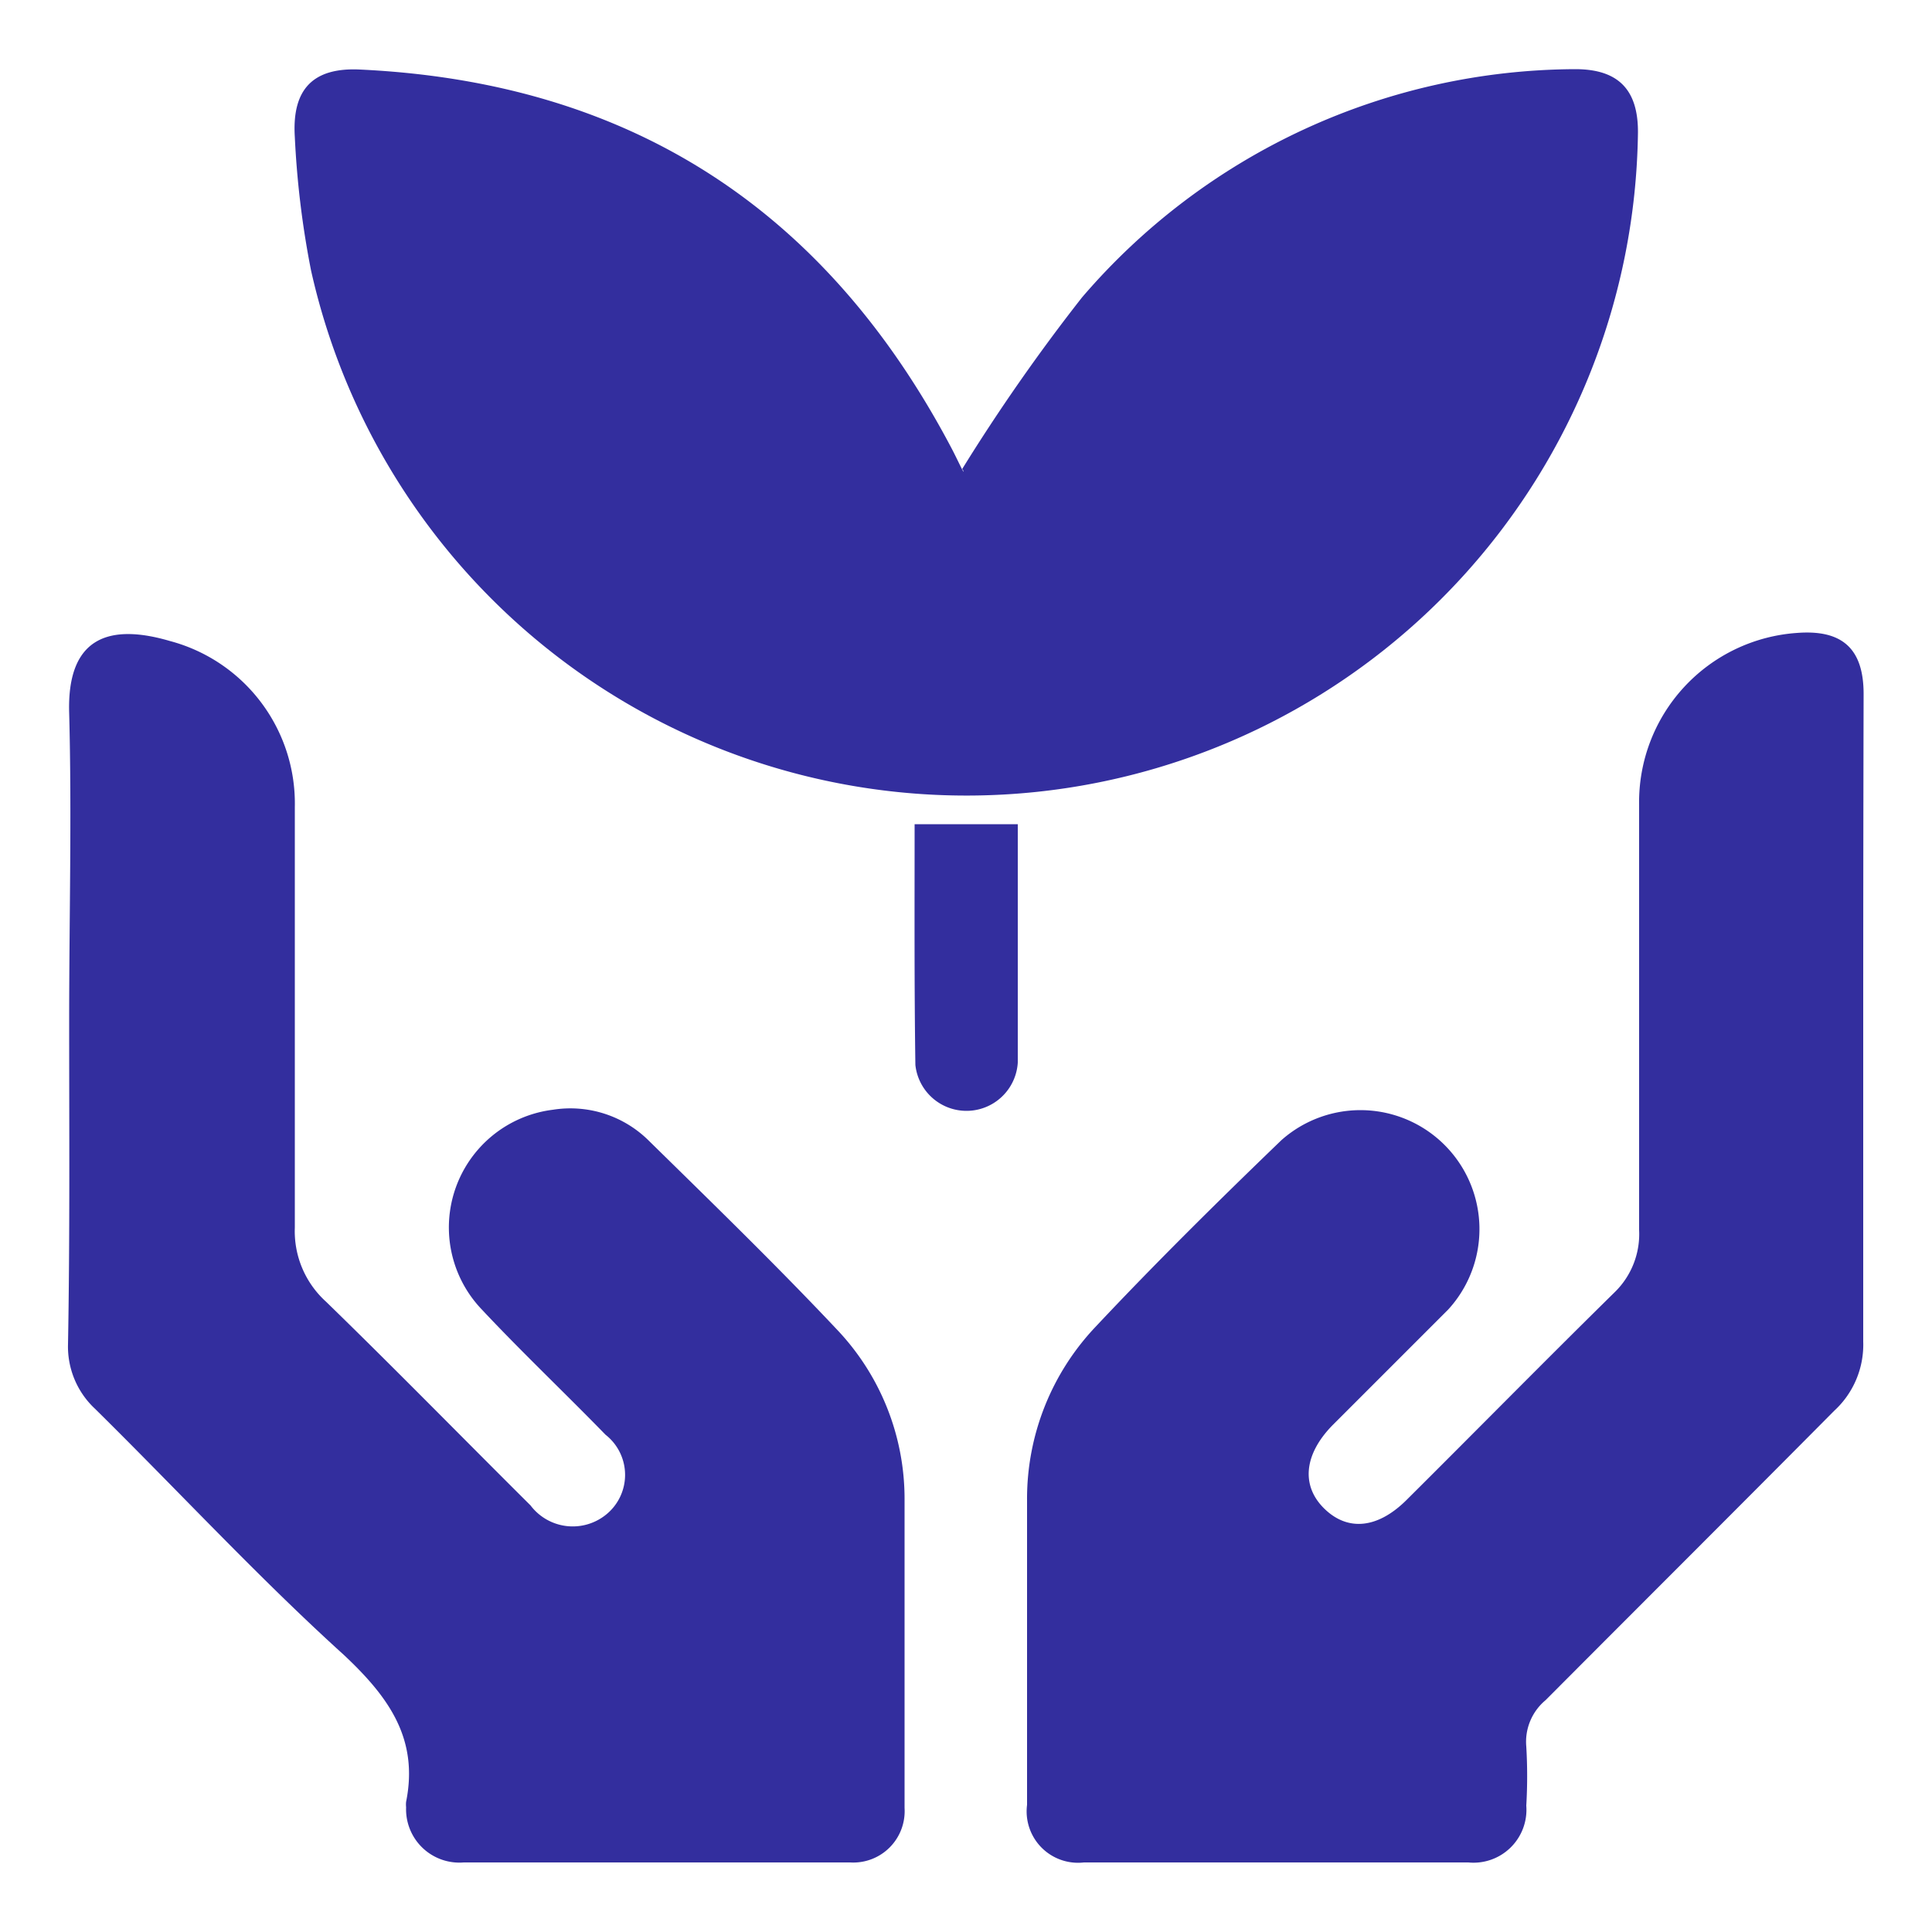 <svg id="Layer_1" data-name="Layer 1" xmlns="http://www.w3.org/2000/svg" viewBox="0 0 50 50"><defs><style>.cls-1{fill:#332e9e;}</style></defs><path class="cls-1" d="M24.9,12.14A48.92,48.92,0,0,1,28,7.7,16.89,16.89,0,0,1,40.77,1.79c1.11,0,1.63.53,1.62,1.65A17.38,17.38,0,0,1,8.05,7a23.55,23.55,0,0,1-.42-3.45C7.55,2.3,8.11,1.74,9.32,1.8c7,.33,12.05,3.63,15.3,9.79.09.17.17.34.26.52S24.94,12.17,24.9,12.14Z"/><path class="cls-1" d="M1.79,26.45c0-2.68.07-5.37,0-8-.06-2,1.08-2.31,2.61-1.86a4.35,4.35,0,0,1,3.23,4.3c0,3.63,0,7.25,0,10.88a2.46,2.46,0,0,0,.81,1.92c1.78,1.73,3.52,3.51,5.29,5.27a1.37,1.37,0,0,0,1.94.25,1.32,1.32,0,0,0,0-2.08c-1.06-1.09-2.17-2.14-3.21-3.25a3.07,3.07,0,0,1,1.85-5.16,2.88,2.88,0,0,1,2.47.79c1.66,1.63,3.32,3.24,4.91,4.93a6.36,6.36,0,0,1,1.72,4.35c0,2.66,0,5.32,0,8A1.33,1.33,0,0,1,22,48.2H12a1.38,1.38,0,0,1-1.49-1.43.65.65,0,0,1,0-.14c.33-1.64-.46-2.72-1.61-3.8-2.21-2-4.29-4.25-6.44-6.37a2.2,2.2,0,0,1-.7-1.67C1.81,32,1.79,29.23,1.79,26.45Z"/><path class="cls-1" d="M48.22,26.46c0,2.75,0,5.51,0,8.26a2.32,2.32,0,0,1-.75,1.79C45,39,42.49,41.5,40,44a1.4,1.4,0,0,0-.5,1.2,13,13,0,0,1,0,1.53A1.37,1.37,0,0,1,38,48.2H28.05a1.33,1.33,0,0,1-1.47-1.49c0-2.63,0-5.27,0-7.9a6.47,6.47,0,0,1,1.78-4.48c1.55-1.65,3.17-3.25,4.8-4.82a3.08,3.08,0,0,1,4.32,4.38c-1,1-2,2-3,3-.74.76-.81,1.57-.2,2.16s1.38.5,2.11-.22c1.8-1.79,3.58-3.6,5.39-5.38a2.1,2.1,0,0,0,.64-1.62c0-3.67,0-7.35,0-11a4.39,4.39,0,0,1,4.09-4.45c1.17-.09,1.72.41,1.72,1.58Q48.22,22.22,48.22,26.46Z"/><path class="cls-1" d="M23.67,21.33h2.67c0,1,0,2,0,2.91s0,2.17,0,3.26a1.33,1.33,0,0,1-2.65.06C23.66,25.5,23.67,23.45,23.67,21.33Z"/></svg>